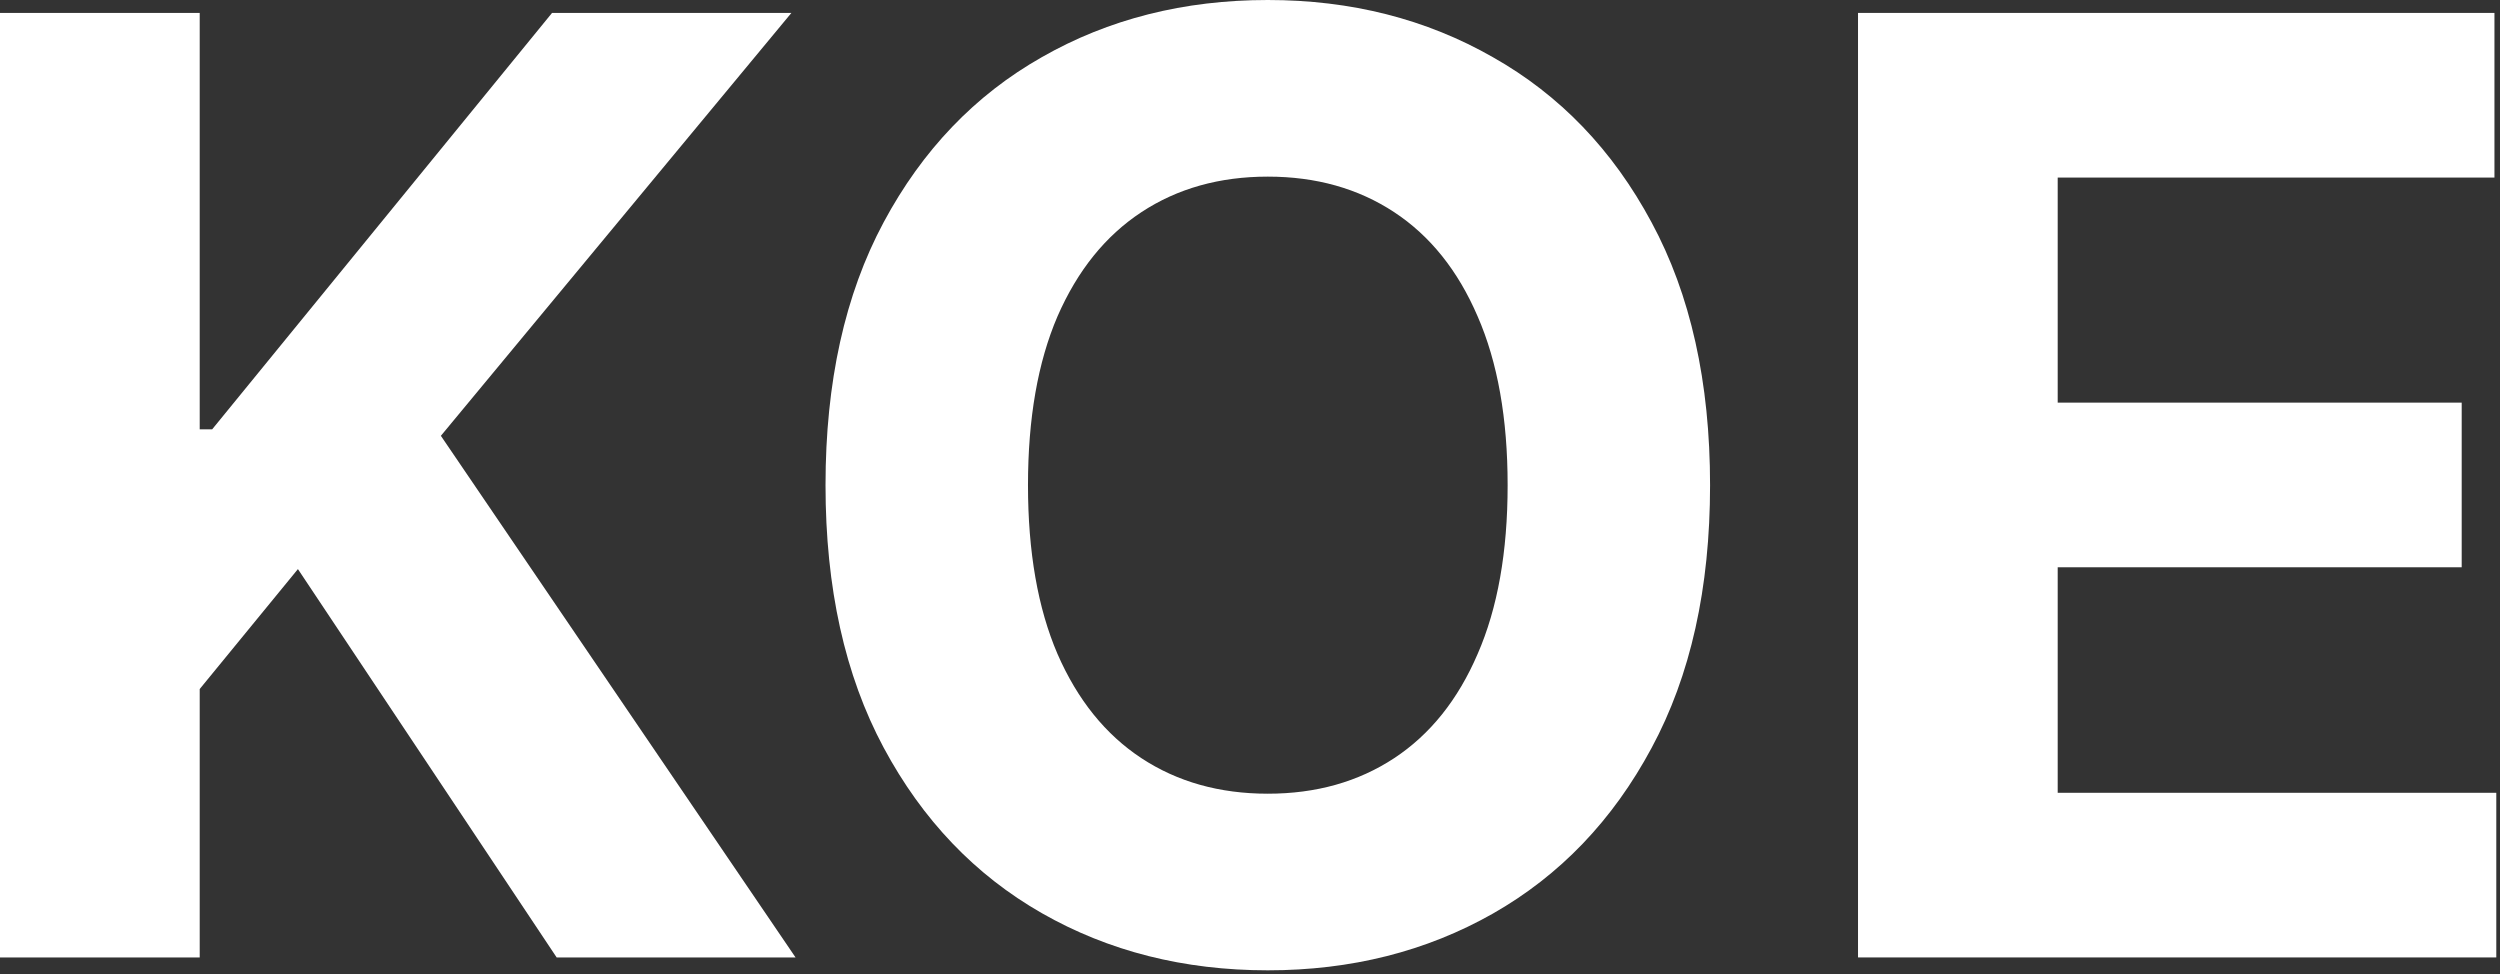 <svg width="77" height="30" viewBox="0 0 77 30" fill="none" xmlns="http://www.w3.org/2000/svg">
<rect x="0" y="0" width="77" height="30" fill="#333333" stroke="none"/>
<path d="M0 29.489V0.398H6.151V13.224H6.534L17.003 0.398H24.375L13.579 13.423L24.503 29.489H17.145L9.176 17.528L6.151 21.222V29.489H0Z" fill="white"/>
<path d="M52.67 14.943C52.67 18.116 52.069 20.814 50.867 23.04C49.673 25.265 48.044 26.965 45.98 28.139C43.925 29.304 41.615 29.886 39.048 29.886C36.463 29.886 34.143 29.299 32.088 28.125C30.033 26.951 28.409 25.251 27.216 23.026C26.023 20.8 25.426 18.106 25.426 14.943C25.426 11.771 26.023 9.072 27.216 6.847C28.409 4.621 30.033 2.926 32.088 1.761C34.143 0.587 36.463 0 39.048 0C41.615 0 43.925 0.587 45.98 1.761C48.044 2.926 49.673 4.621 50.867 6.847C52.069 9.072 52.67 11.771 52.67 14.943ZM46.435 14.943C46.435 12.888 46.127 11.155 45.511 9.744C44.905 8.333 44.048 7.263 42.94 6.534C41.832 5.805 40.535 5.44 39.048 5.44C37.562 5.44 36.264 5.805 35.156 6.534C34.048 7.263 33.187 8.333 32.571 9.744C31.965 11.155 31.662 12.888 31.662 14.943C31.662 16.998 31.965 18.731 32.571 20.142C33.187 21.553 34.048 22.623 35.156 23.352C36.264 24.081 37.562 24.446 39.048 24.446C40.535 24.446 41.832 24.081 42.94 23.352C44.048 22.623 44.905 21.553 45.511 20.142C46.127 18.731 46.435 16.998 46.435 14.943Z" fill="white"/>
<path d="M57.227 29.489V0.398H76.829V5.469H63.377V12.401H75.82V17.472H63.377V24.418H76.886V29.489H57.227Z" fill="white"/>
</svg>
